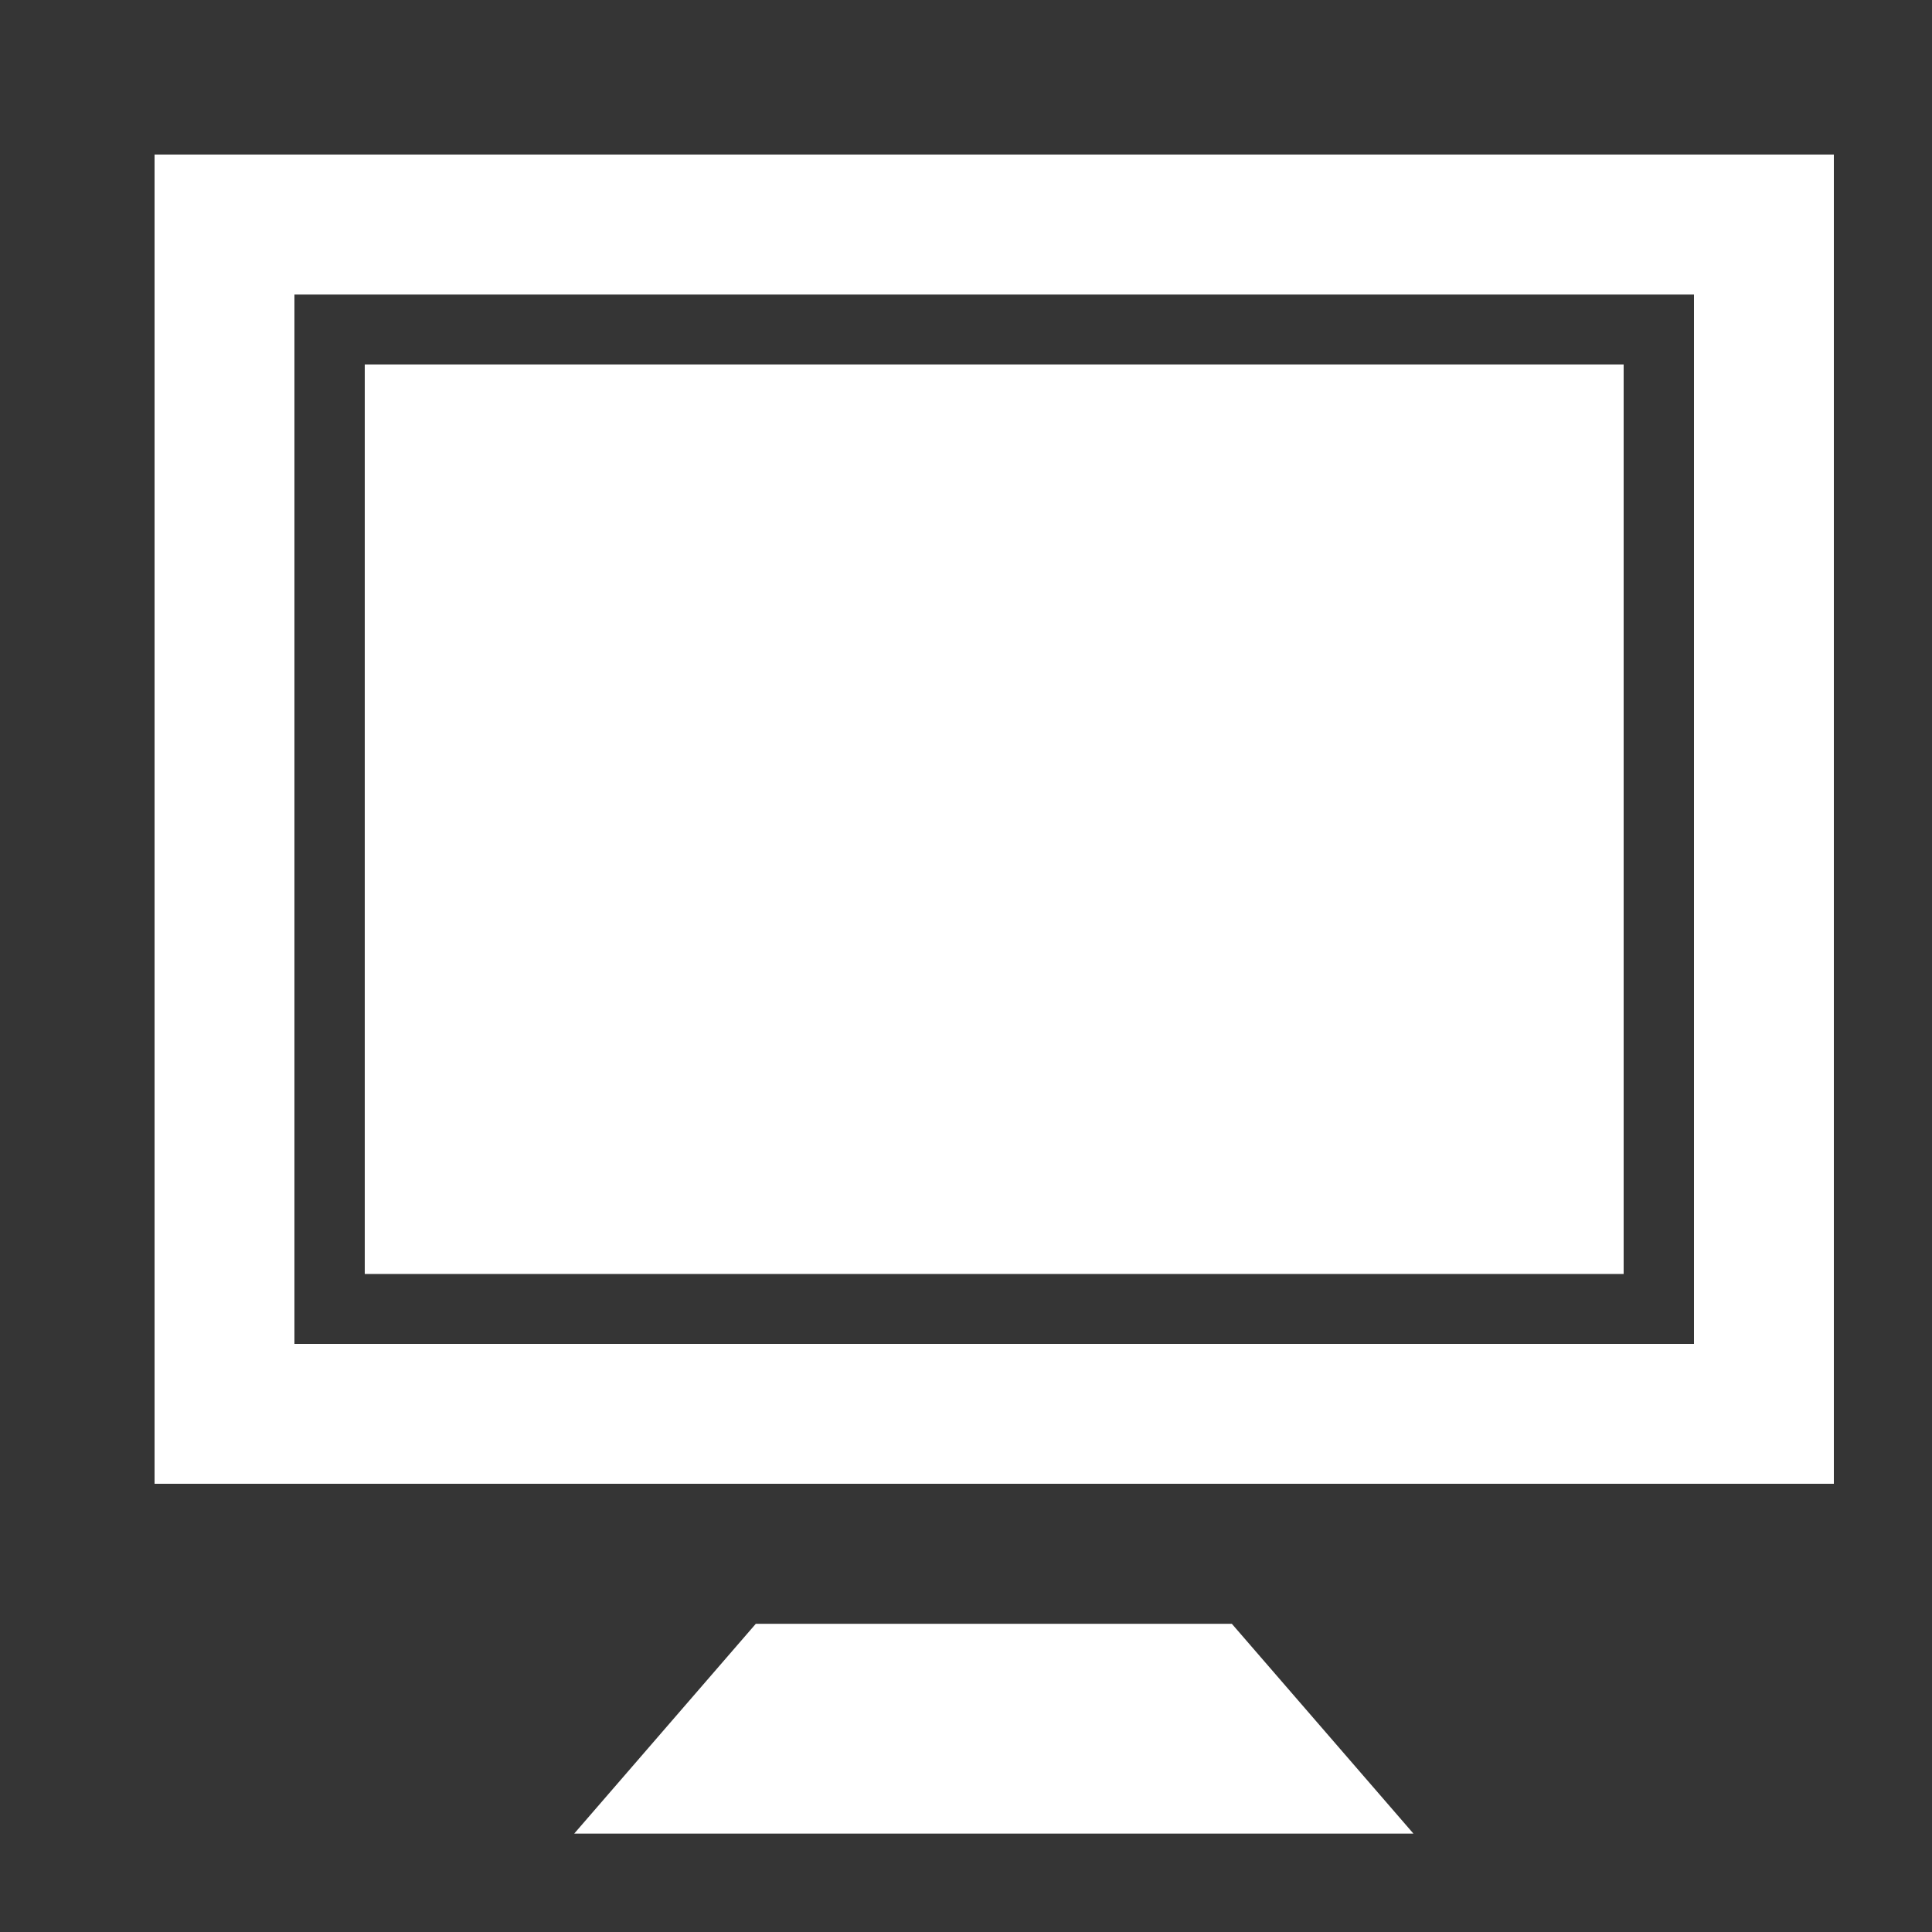<svg id="icn_web.svg" xmlns="http://www.w3.org/2000/svg" width="25" height="25" viewBox="0 0 25 25">
  <rect x="0" y="0" width="25" height="25" fill="#333333" stroke="none"/>
  <defs>
    <style>
      .cls-1, .cls-2 {
        fill: #fff;
      }

      .cls-1 {
        opacity: 0.01;
      }

      .cls-2 {
        fill-rule: evenodd;
      }
    </style>
  </defs>
  <rect id="長方形_818" data-name="長方形 818" class="cls-1" width="25" height="25"/>
  <path id="シェイプ_713" data-name="シェイプ 713" class="cls-2" d="M1543,80V97.2h21.73V80H1543Zm19.92,15.39h-18.11V81.811h18.11V95.389Zm-5.98,3.622,2.35,2.715h-10.86l2.35-2.715h6.16Zm5.07-4.527h-16.29V82.716h16.29V94.484Z" transform="translate(-1541 -78)"/>
</svg>
